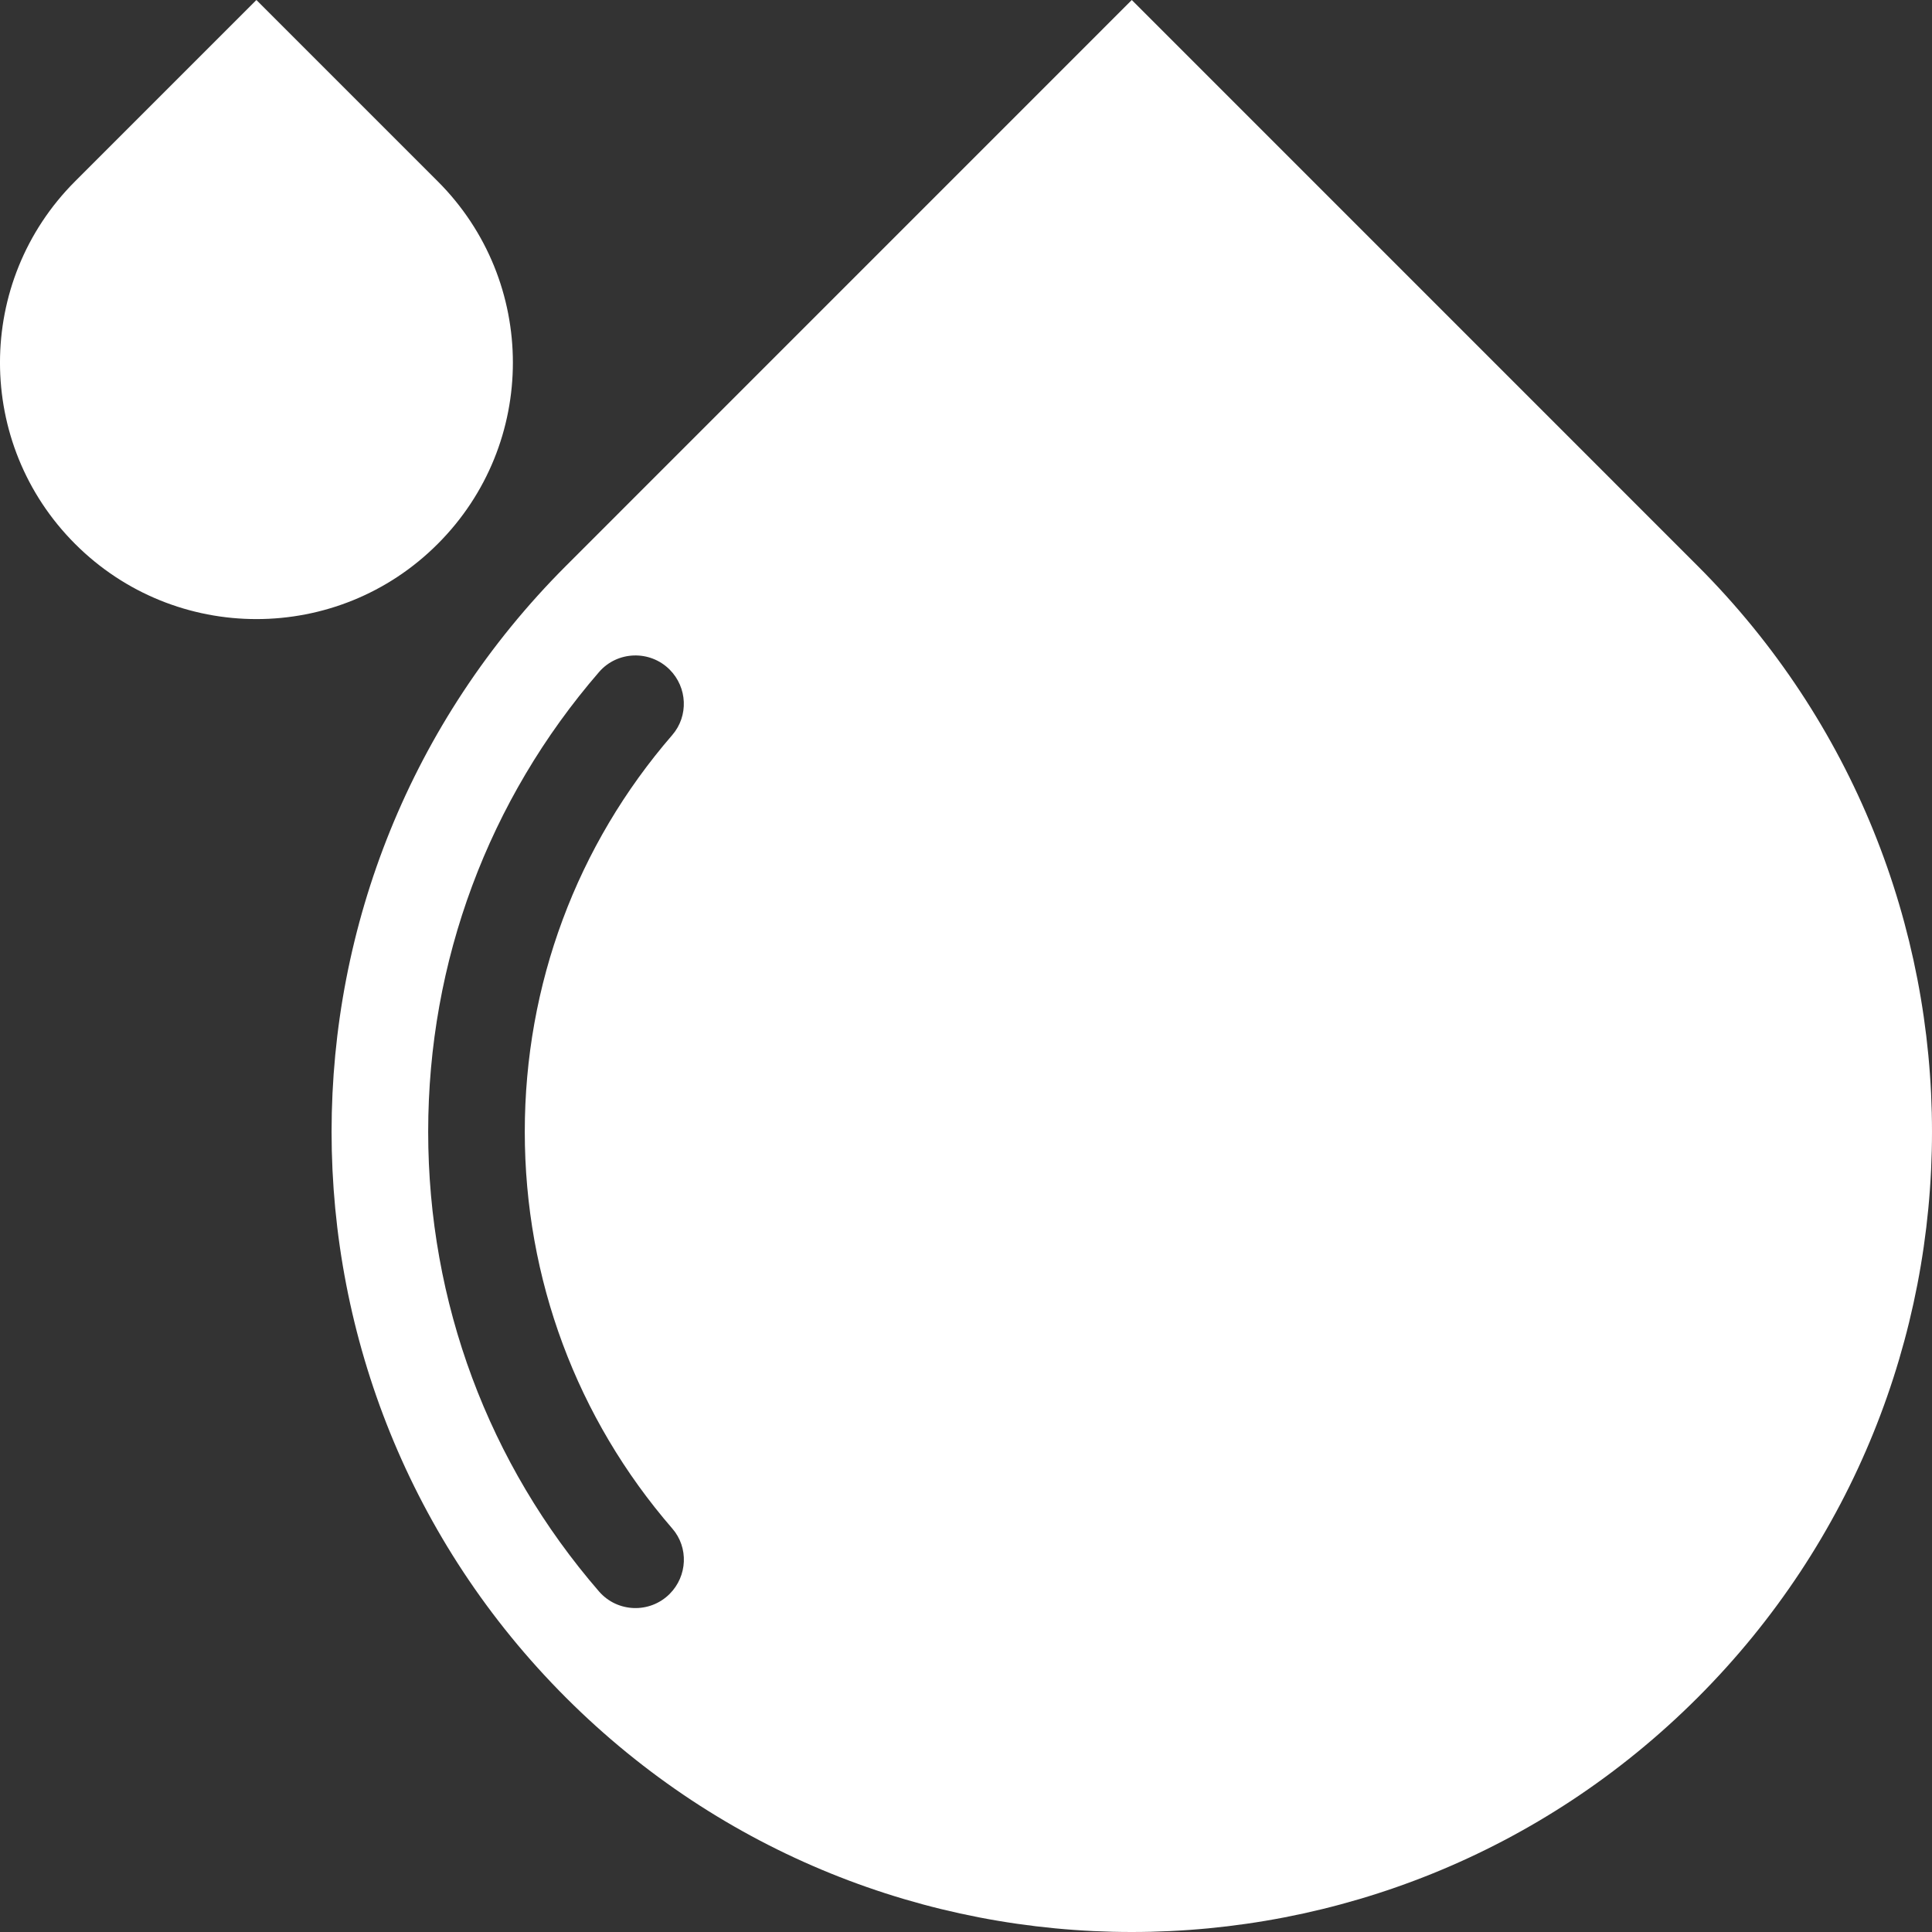 <?xml version="1.0" encoding="UTF-8"?> <svg xmlns="http://www.w3.org/2000/svg" width="32" height="32" viewBox="0 0 32 32" fill="none"><rect x="0" y="0" width="32" height="32" fill="#333333" stroke="none"/> <path d="M9.374 28.118C4.198 22.942 4.198 14.549 9.374 9.373L18.746 0L28.118 9.373C33.294 14.549 33.294 22.942 28.118 28.118C22.941 33.294 14.549 33.294 9.374 28.118ZM11.092 11.091C10.764 10.763 10.225 10.781 9.922 11.131C8.092 13.246 7.092 15.92 7.092 18.745C7.092 21.571 8.09 24.244 9.922 26.36C10.226 26.71 10.764 26.728 11.092 26.4C11.386 26.105 11.409 25.632 11.135 25.317C9.554 23.491 8.692 21.184 8.692 18.745C8.692 16.307 9.554 14 11.135 12.174C11.407 11.859 11.386 11.386 11.092 11.091ZM7.25 9.009C8.91 7.35 8.91 4.662 7.25 3.003L4.247 0L1.244 3.003C-0.415 4.662 -0.415 7.35 1.244 9.009C2.903 10.669 5.593 10.669 7.25 9.009Z" fill="white"></path> </svg> 